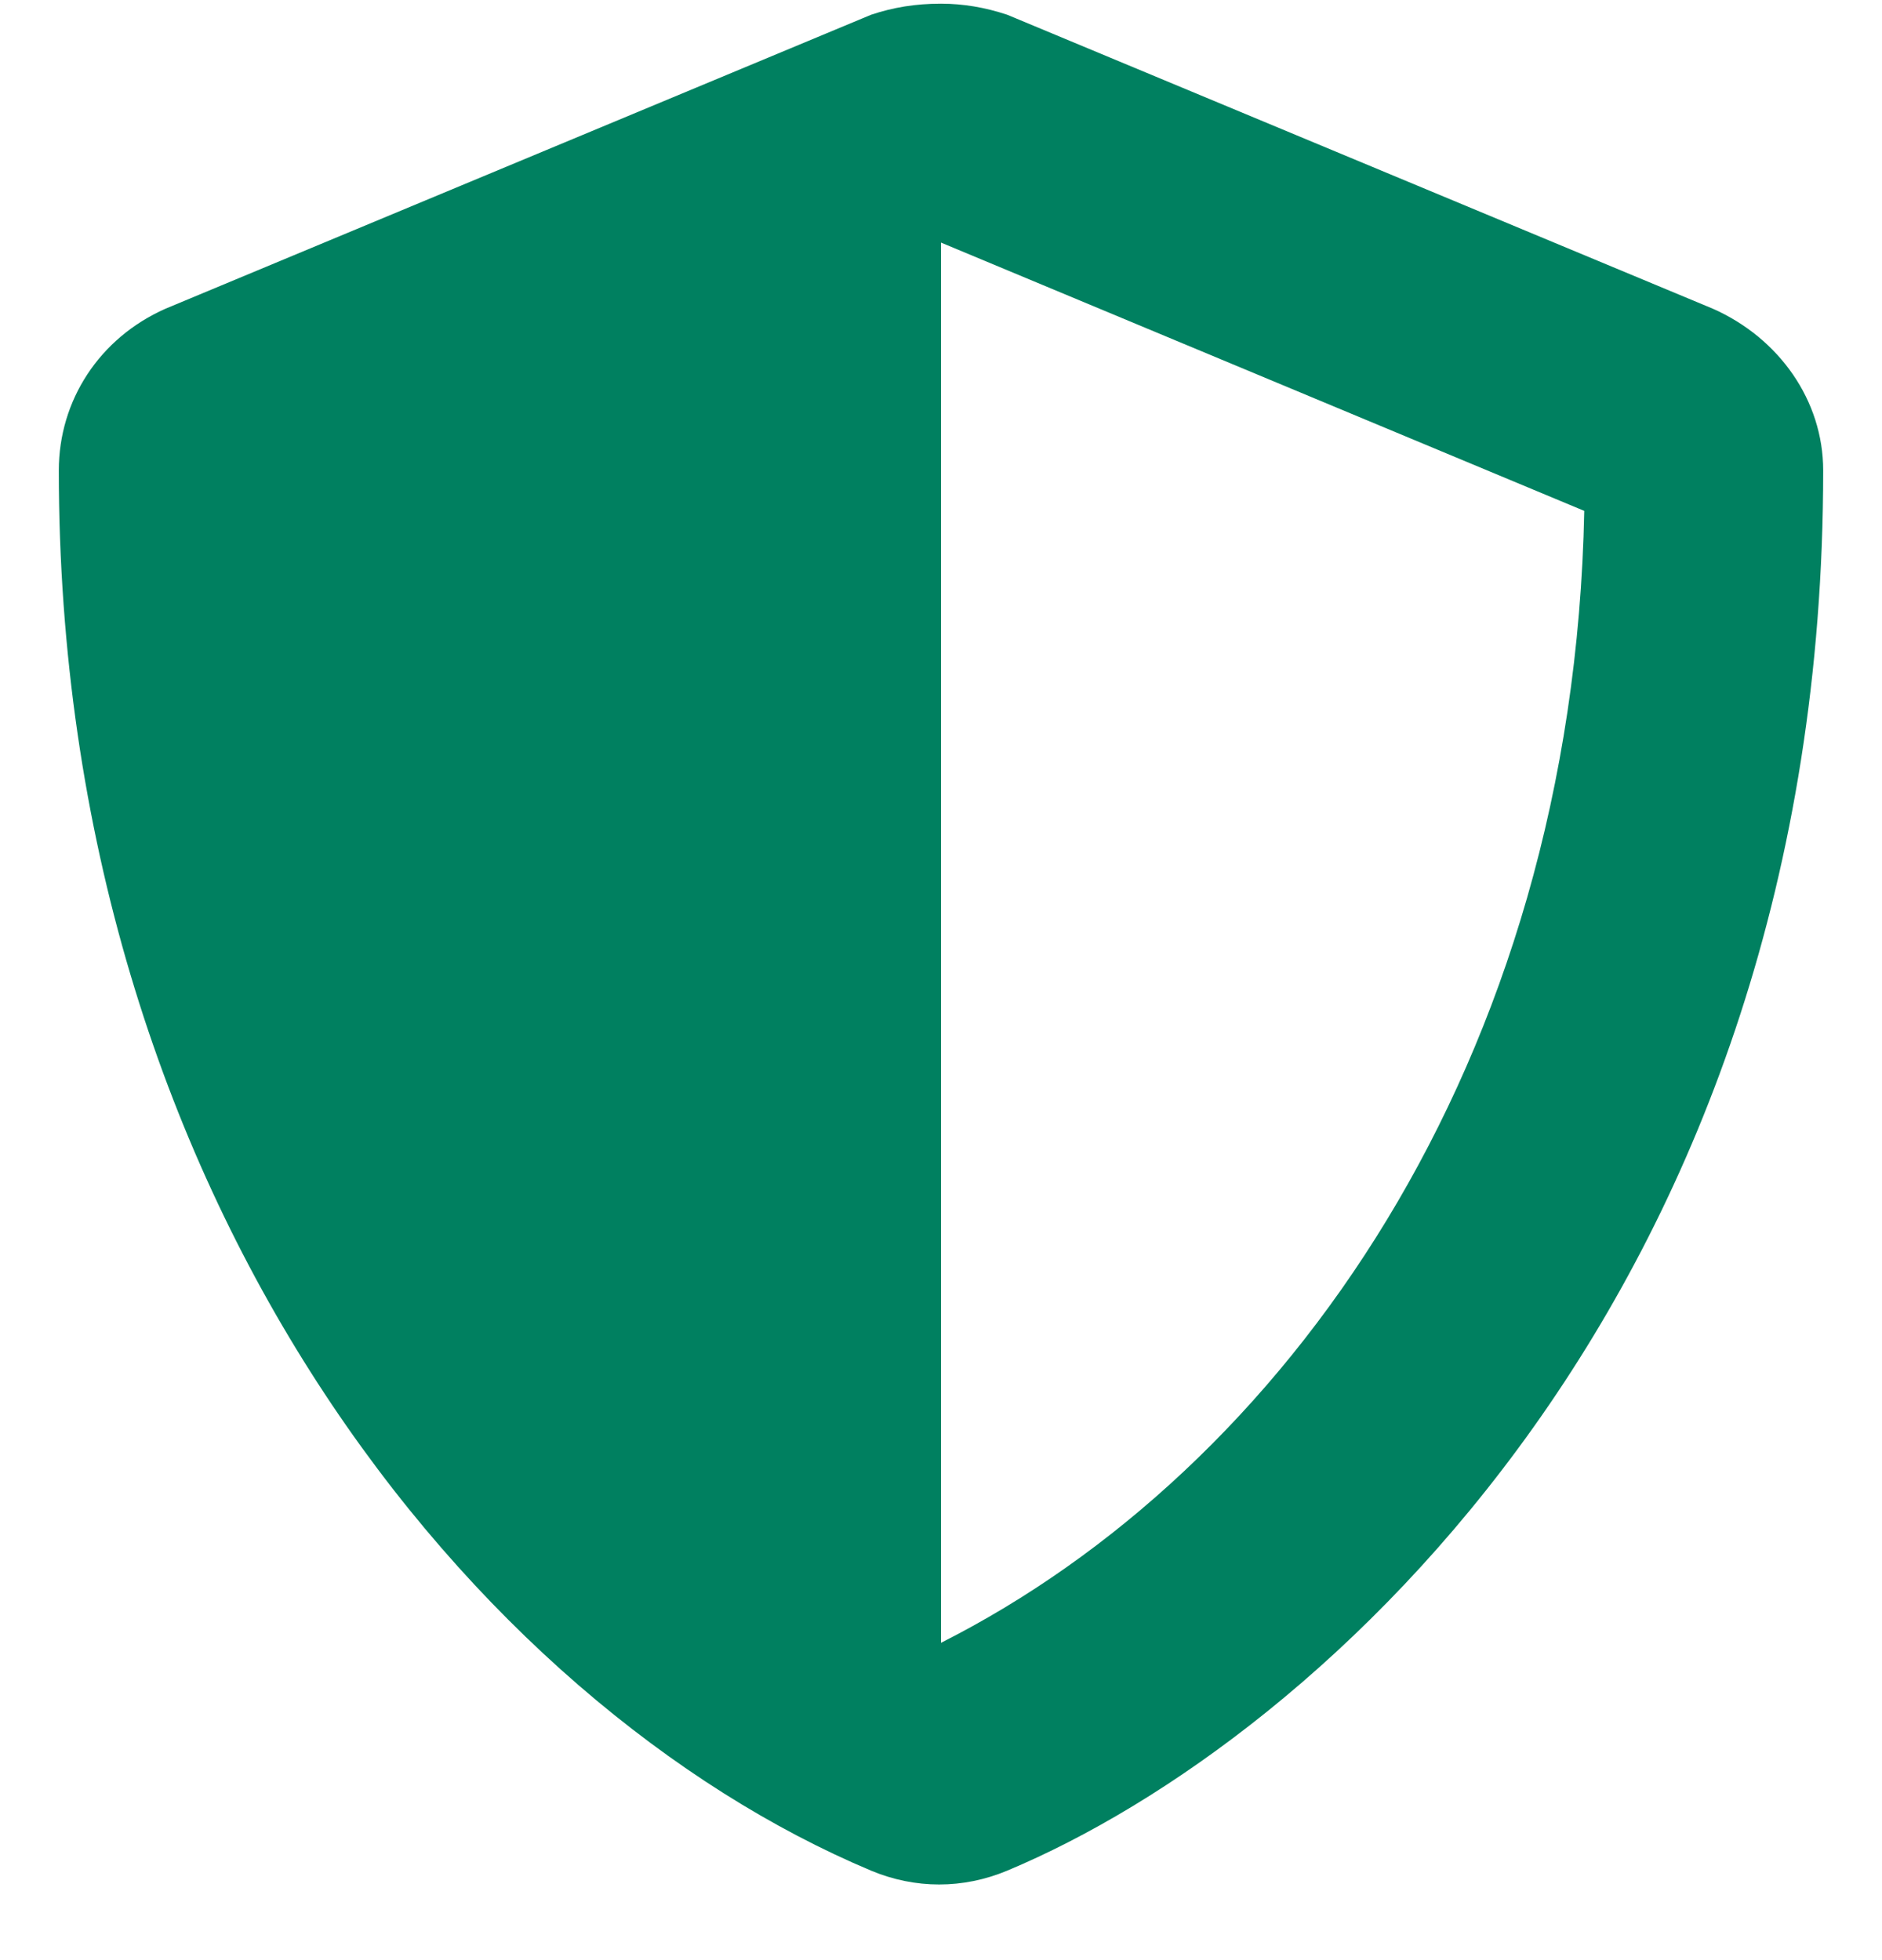 <svg width="24" height="25" viewBox="0 0 24 25" fill="none" xmlns="http://www.w3.org/2000/svg">
<path d="M21.844 3.938C22.688 4.312 23.25 5.109 23.25 6C23.25 16.406 16.875 22.172 12.844 23.859C12.281 24.094 11.672 24.094 11.109 23.859C6.094 21.75 0.75 15.328 0.75 6C0.75 5.109 1.266 4.312 2.109 3.938L11.109 0.188C11.391 0.094 11.672 0.047 12 0.047C12.281 0.047 12.562 0.094 12.844 0.188L21.844 3.938ZM12 20.953C16.359 18.75 20.062 13.594 20.203 6.516L12 3.094V20.953Z" fill="#008060"/>
</svg>
